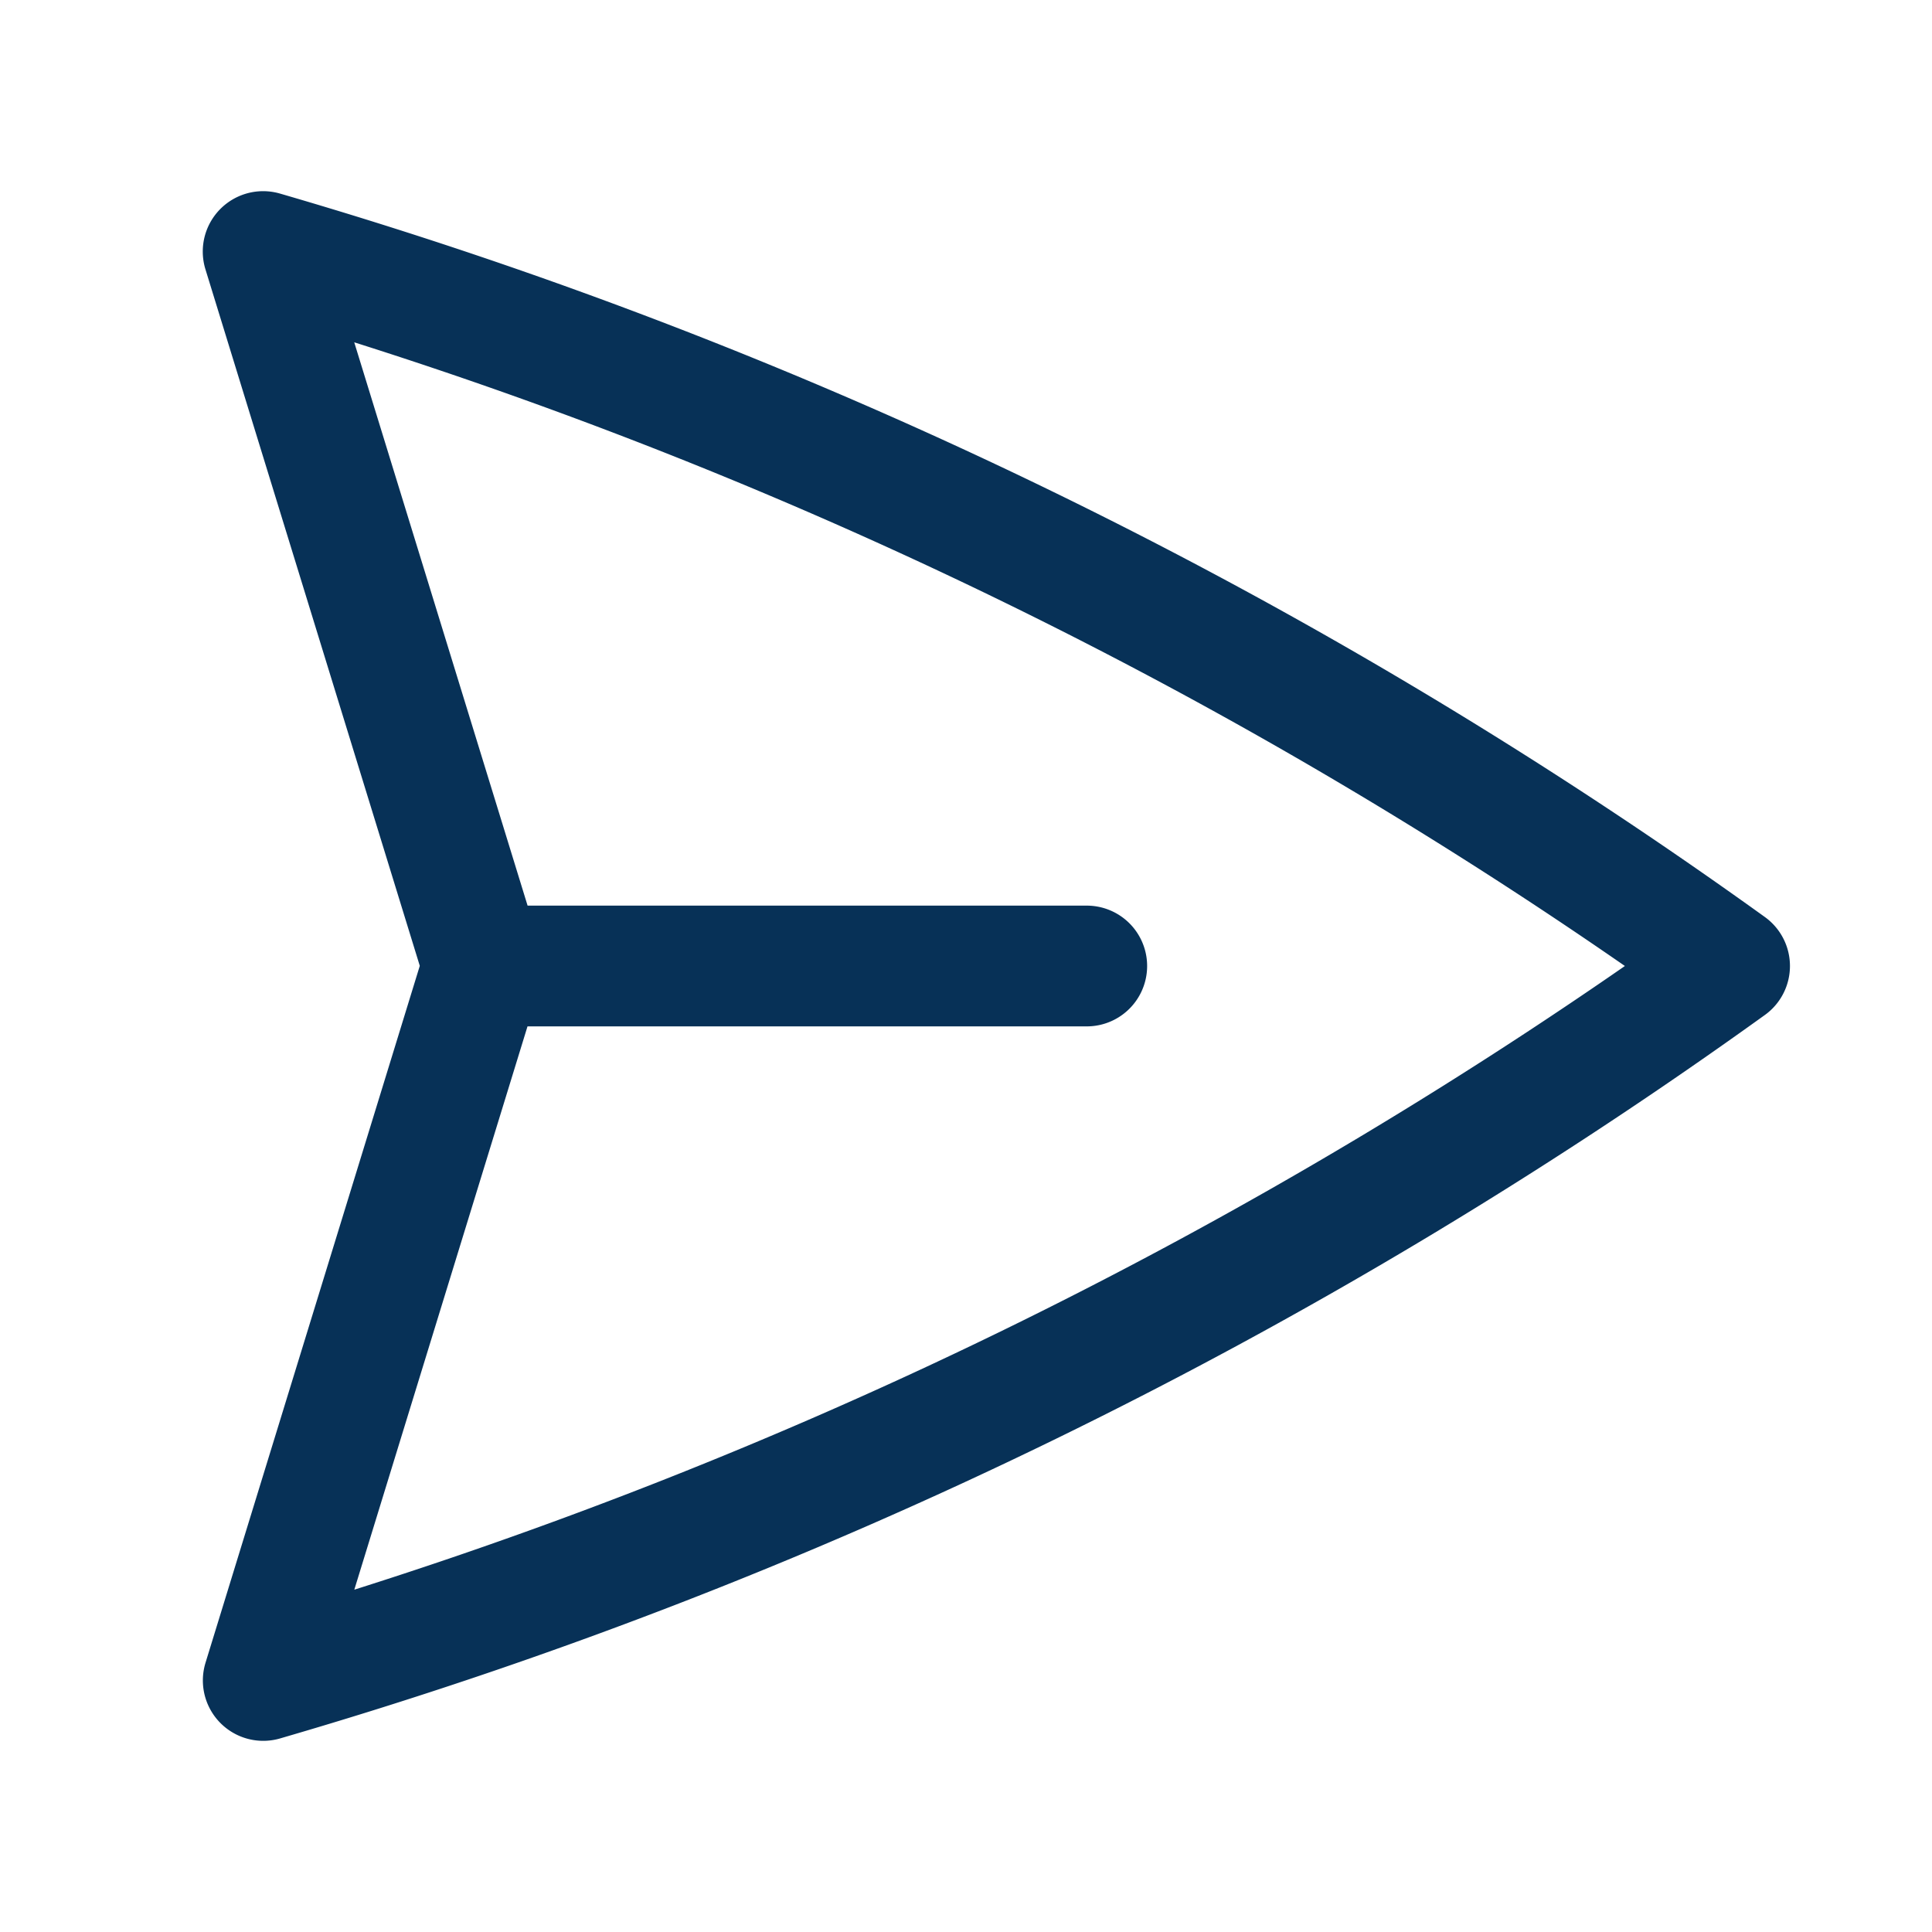 <svg xmlns="http://www.w3.org/2000/svg" viewBox="0 0 40 40" fill="none">
  <path stroke="#073157" stroke-linecap="round" stroke-linejoin="round" stroke-width="2.5" d="M10 20L5.448 5.208A99.612 99.612 0 0135.809 20 99.615 99.615 0 015.45 34.792L9.998 20zm0 0h12.5"/>
</svg>